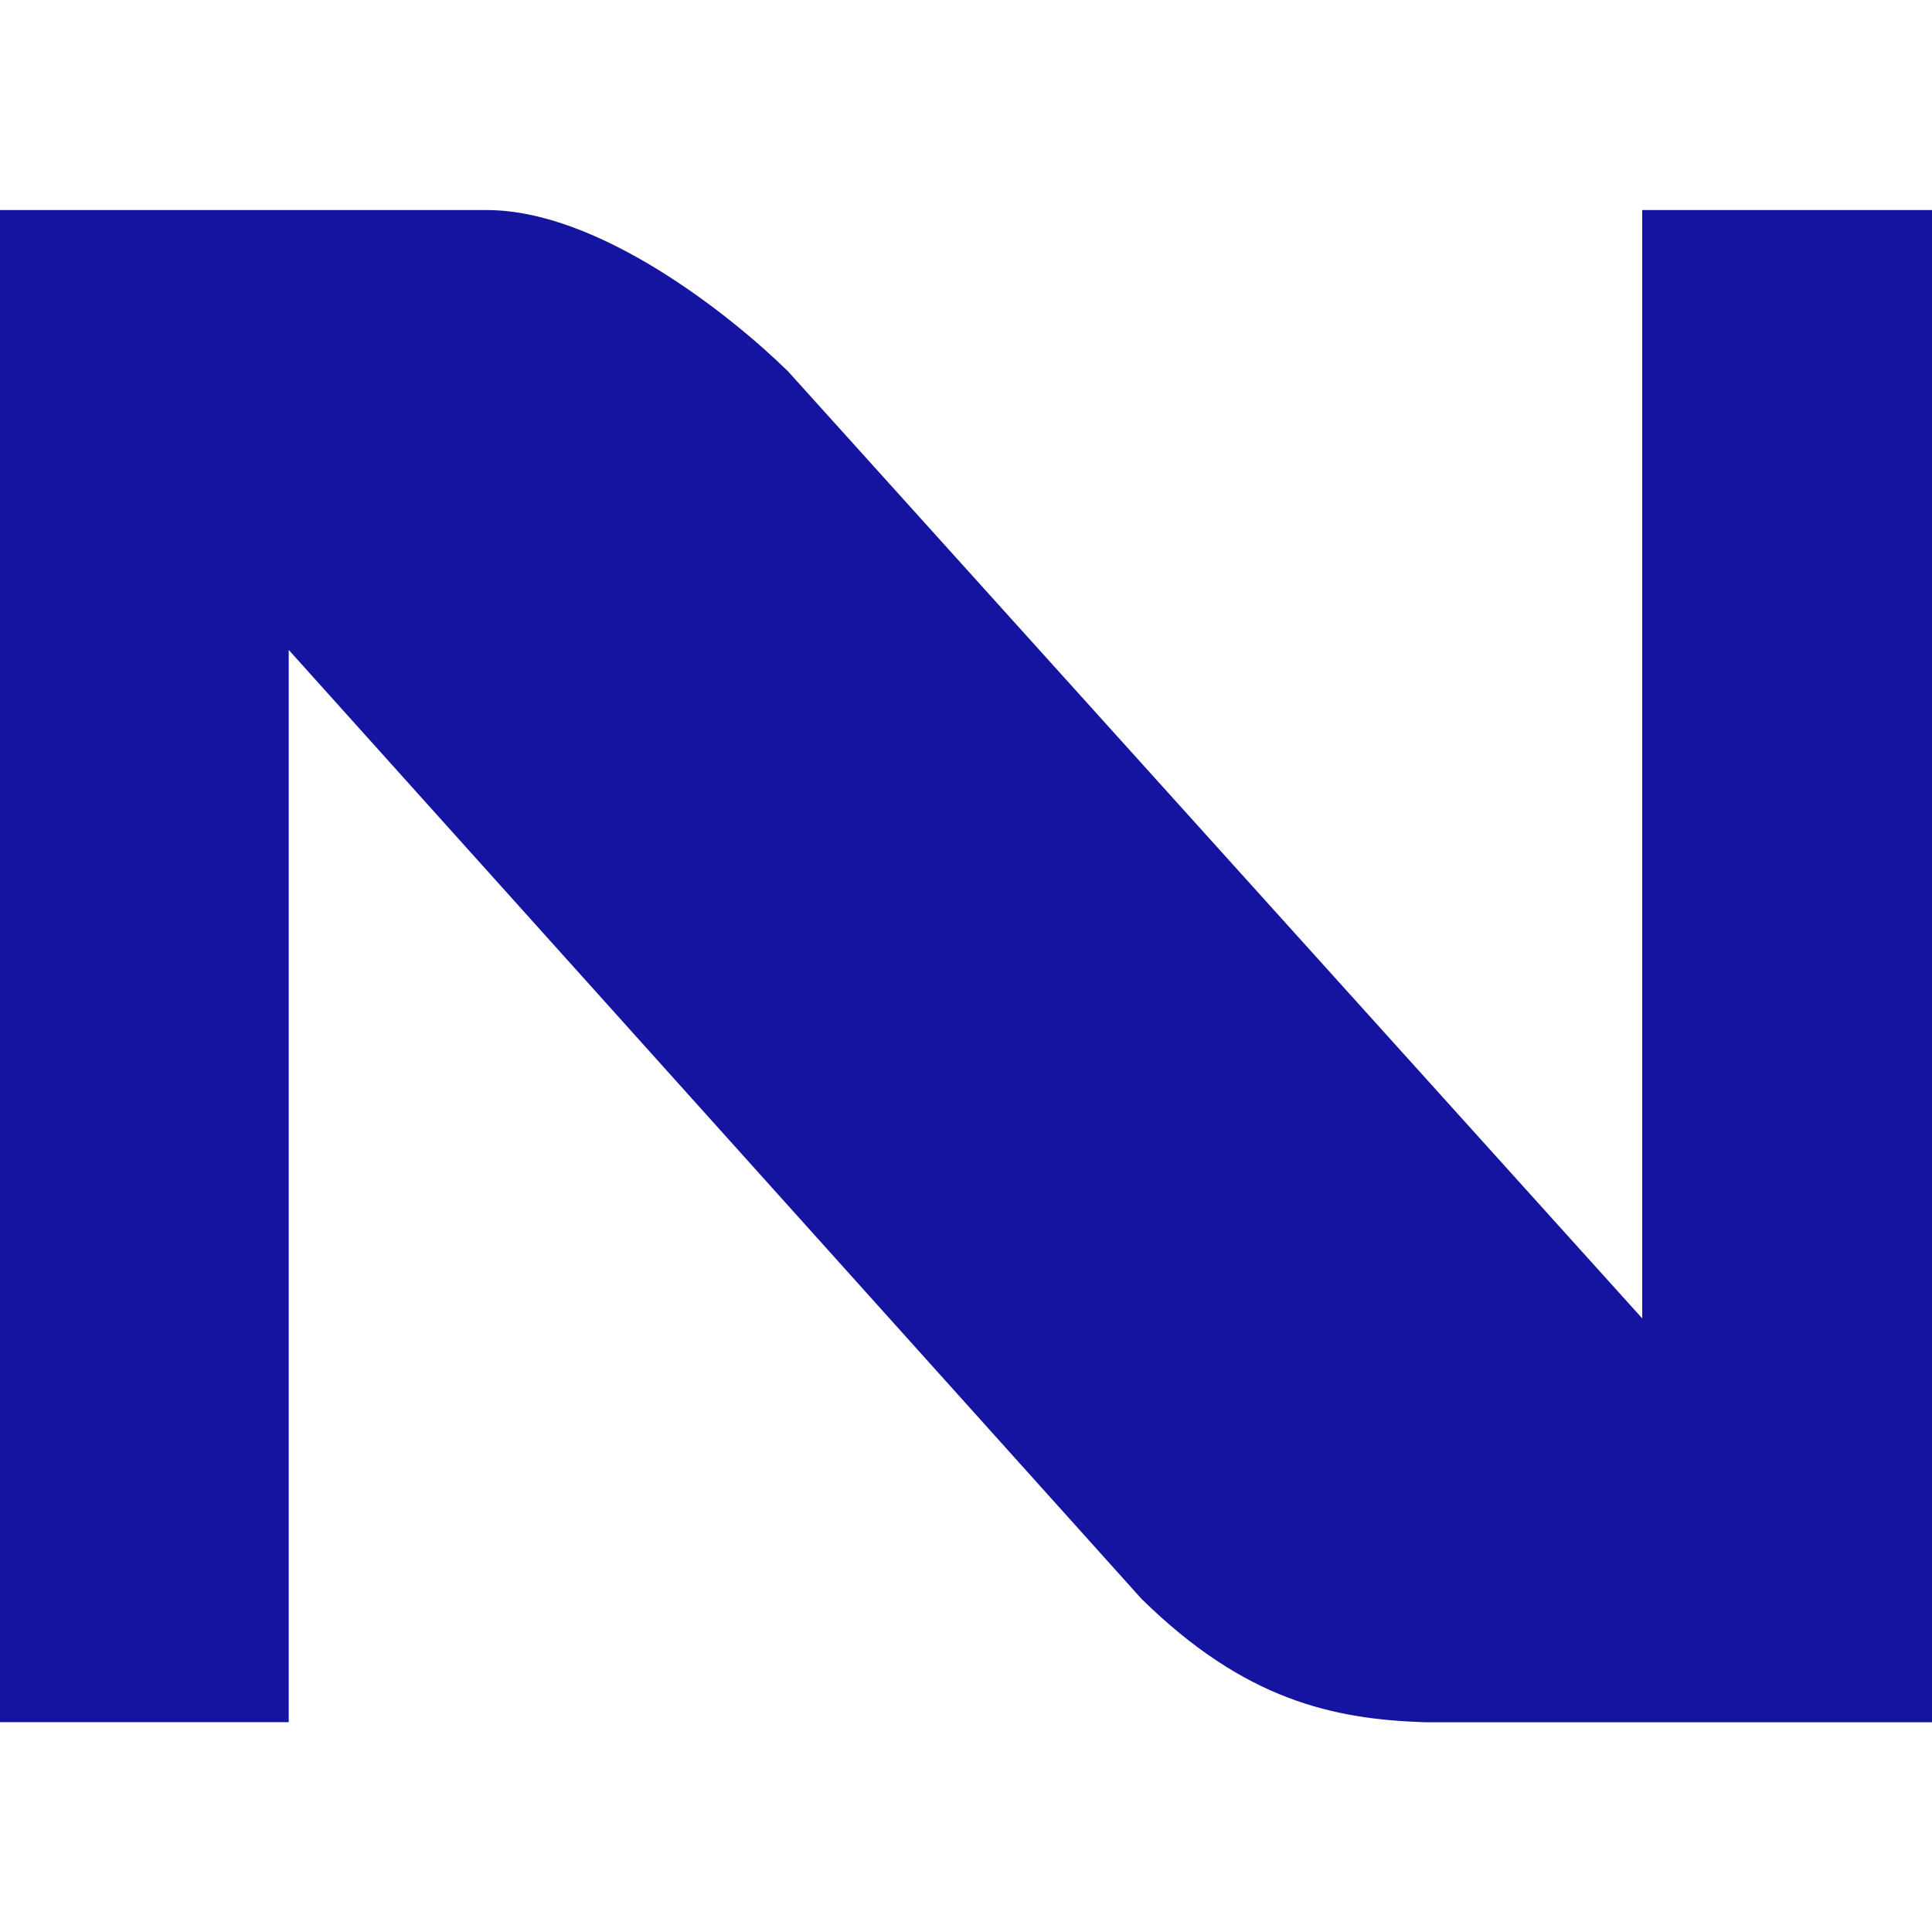 <?xml version="1.0" encoding="UTF-8" standalone="no"?>
<svg
   xmlns:dc="http://purl.org/dc/elements/1.1/"
   xmlns:cc="http://creativecommons.org/ns#"
   xmlns:rdf="http://www.w3.org/1999/02/22-rdf-syntax-ns#"
   xmlns:svg="http://www.w3.org/2000/svg"
   xmlns="http://www.w3.org/2000/svg"
   xmlns:sodipodi="http://sodipodi.sourceforge.net/DTD/sodipodi-0.dtd"
   xmlns:inkscape="http://www.inkscape.org/namespaces/inkscape"
   viewBox="0 0 500 500"
   version="1.1"
   id="svg14"
   sodipodi:docname="logo-nec.svg"
   width="500"
   height="500"
   inkscape:version="1.0.1 (3bc2e813f5, 2020-09-07)">
  <sodipodi:namedview
     pagecolor="#ffffff"
     bordercolor="#666666"
     borderopacity="1"
     objecttolerance="10"
     gridtolerance="10"
     guidetolerance="10"
     inkscape:pageopacity="0"
     inkscape:pageshadow="2"
     inkscape:window-width="3840"
     inkscape:window-height="2068"
     id="namedview16"
     showgrid="false"
     fit-margin-top="0"
     fit-margin-left="0"
     fit-margin-right="0"
     fit-margin-bottom="0"
     inkscape:zoom="1.3956008"
     inkscape:cx="538.6726"
     inkscape:cy="263.93922"
     inkscape:window-x="-12"
     inkscape:window-y="-12"
     inkscape:window-maximized="1"
     inkscape:current-layer="svg14" />
  <defs
     id="defs4">
    <style
       id="style2">.cls-1{fill:#1414a0;}</style>
  </defs>
  <g
     id="g4454"
     transform="matrix(2.609,0,0,2.609,-9.2800002e-7,41.528)">
    <path
       id="path4456"
       class="cls-1"
       d="m 0,4.92 h 48.29 c 11.05,0 24.07,10.31 29.88,16 l 84.73,93.94 V 4.92 h 28.78 v 150 h -50.39 c -9,-0.31 -17.79,-2.15 -28.06,-12.24 L 28.64,48.55 V 154.91 H 0 Z" />
  </g>
</svg>
